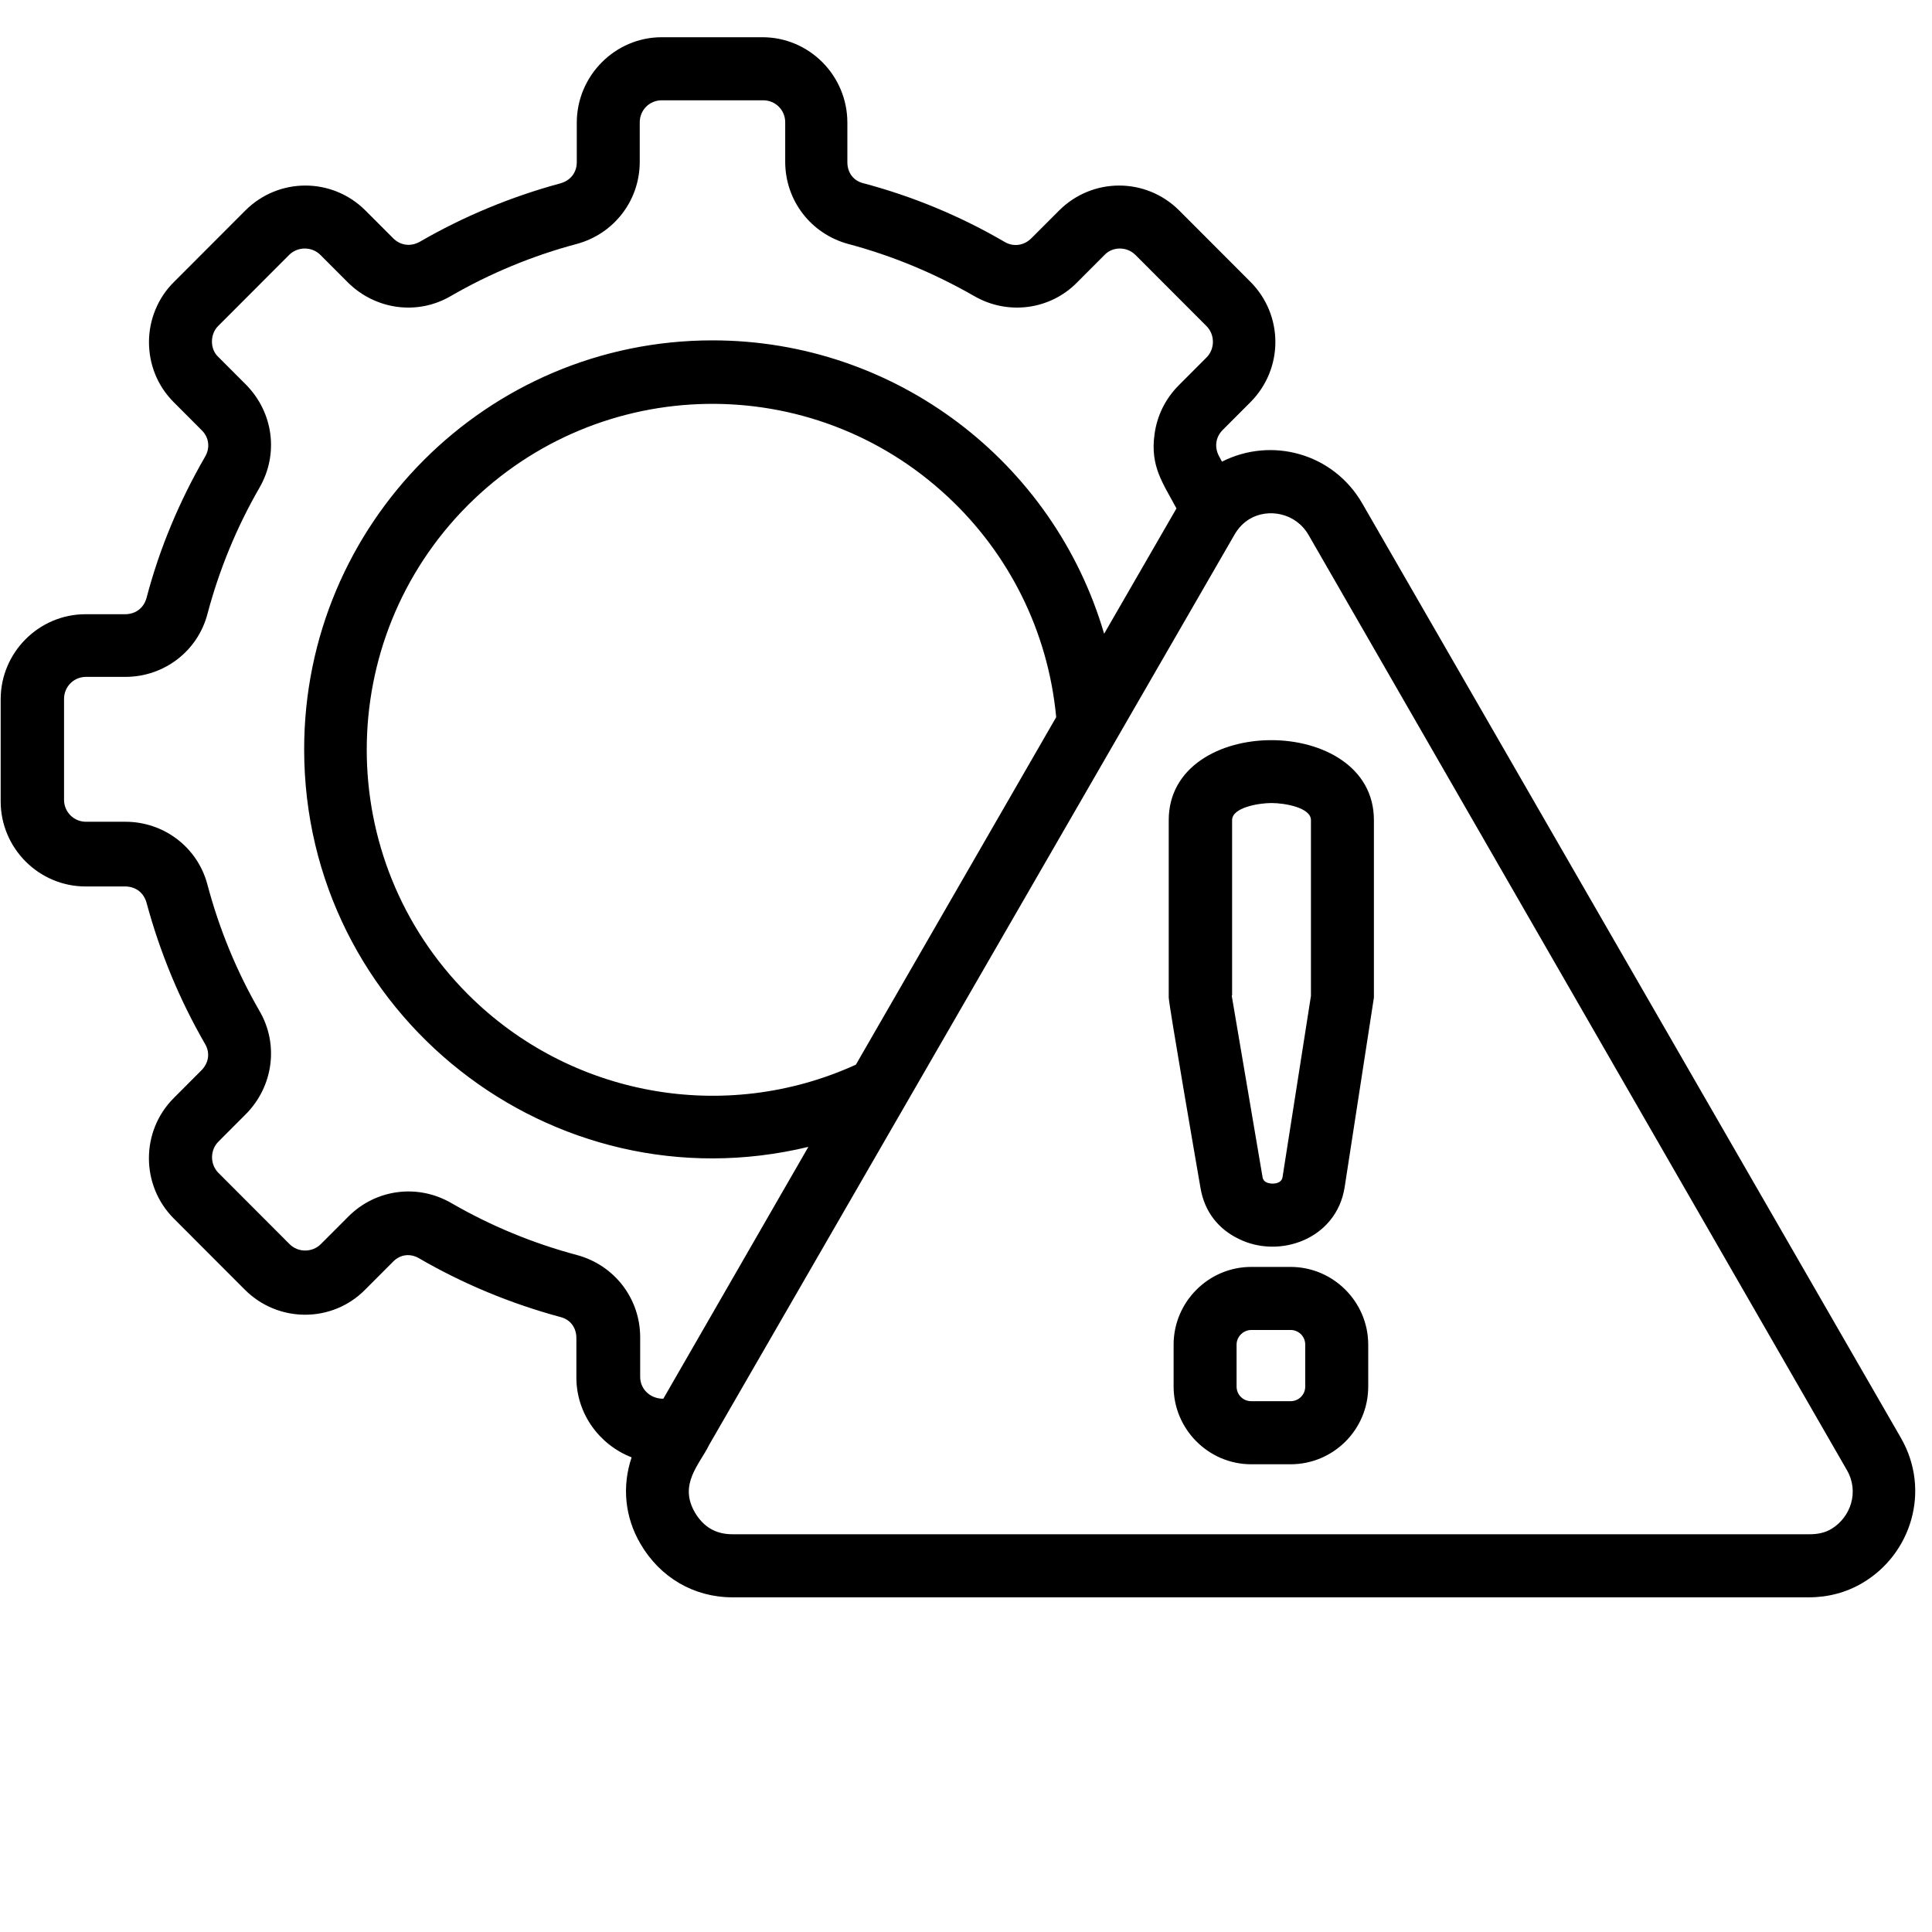 <svg xmlns="http://www.w3.org/2000/svg" xmlns:xlink="http://www.w3.org/1999/xlink" width="400" viewBox="0 0 300 300" height="400" preserveAspectRatio="xMidYMid meet"><defs><clipPath id="32998d97b8"><path d="M 0 5.781 L 298 5.781 L 298 248.031 L 0 248.031 Z M 0 5.781 " clip-rule="nonzero"></path></clipPath></defs><g clip-path="url(#32998d97b8)"><path fill="#000000" d="M 110.129 224.336 C 108.613 227.434 105.336 230.465 107.922 234.887 C 109.246 237.102 111.137 238.238 113.727 238.238 L 281.031 238.238 C 282.293 238.238 283.43 237.984 284.375 237.414 C 287.402 235.582 288.727 231.602 286.773 228.254 L 203.184 83.055 C 201.164 79.582 196.875 78.887 194.035 80.59 C 193.09 81.16 192.27 81.98 191.637 83.117 Z M 186.402 184.402 C 185.832 181.117 181.48 155.906 181.48 154.898 L 181.48 127.348 C 181.48 110.793 213.34 110.793 213.34 127.348 L 213.34 154.898 L 208.797 184.34 C 207.535 192.43 198.641 195.523 192.332 192.363 C 189.305 190.91 187.031 188.258 186.402 184.402 Z M 191.258 154.582 L 196.055 182.824 C 196.117 183.203 196.367 183.457 196.621 183.582 C 197.379 183.961 198.957 183.898 199.145 182.824 L 203.562 154.645 L 203.562 127.348 C 203.562 125.391 199.461 124.695 197.441 124.695 C 195.422 124.695 191.32 125.391 191.32 127.348 L 191.32 154.582 Z M 182.238 215.301 L 182.238 208.793 C 182.238 202.16 187.664 196.727 194.285 196.727 L 200.406 196.727 C 207.031 196.727 212.457 202.16 212.457 208.793 L 212.457 215.301 C 212.457 222 207.031 227.371 200.406 227.371 L 194.285 227.371 C 187.664 227.371 182.238 221.934 182.238 215.301 Z M 192.016 208.793 L 192.016 215.301 C 192.016 216.566 193.023 217.574 194.285 217.574 L 200.406 217.574 C 201.668 217.574 202.676 216.566 202.676 215.301 L 202.676 208.793 C 202.676 207.531 201.668 206.52 200.406 206.52 L 194.285 206.52 C 193.09 206.52 192.016 207.531 192.016 208.793 Z M 98.078 226.297 C 93.031 224.336 89.5 219.473 89.5 213.91 L 89.5 207.781 C 89.5 206.141 88.555 204.875 86.977 204.496 C 79.281 202.41 71.961 199.379 65.086 195.398 C 63.695 194.578 62.121 194.766 60.984 195.965 L 56.695 200.262 C 51.586 205.445 43.195 205.445 38.02 200.262 L 26.98 189.207 C 21.871 184.086 21.809 175.684 26.98 170.504 L 31.27 166.207 C 32.406 165.07 32.66 163.488 31.84 162.102 C 27.863 155.211 24.836 147.883 22.754 140.176 C 22.312 138.594 21.051 137.648 19.41 137.648 L 13.289 137.648 C 6.035 137.648 0.105 131.707 0.105 124.441 L 0.105 108.582 C 0.105 101.316 6.035 95.375 13.289 95.375 L 19.41 95.375 C 21.051 95.375 22.312 94.43 22.754 92.848 C 24.773 85.141 27.863 77.812 31.84 70.926 C 32.66 69.535 32.469 67.891 31.27 66.754 L 26.98 62.457 C 24.395 59.867 23.133 56.52 23.133 53.105 C 23.133 49.758 24.457 46.281 27.043 43.754 L 38.082 32.699 C 43.258 27.516 51.586 27.516 56.758 32.699 L 61.047 36.992 C 62.184 38.133 63.762 38.32 65.148 37.562 C 72.023 33.582 79.344 30.551 87.039 28.465 C 88.617 28.023 89.562 26.758 89.562 25.18 L 89.562 19.051 C 89.562 11.785 95.492 5.781 102.746 5.781 L 118.395 5.781 C 125.648 5.781 131.578 11.719 131.578 19.051 L 131.578 25.18 C 131.578 26.82 132.523 28.086 134.102 28.465 C 141.734 30.484 149.18 33.582 155.992 37.562 C 157.383 38.383 159.02 38.133 160.156 36.992 L 164.445 32.699 C 169.621 27.516 177.949 27.516 183.121 32.699 L 194.16 43.754 C 199.332 48.938 199.332 57.277 194.16 62.457 L 189.871 66.754 C 188.734 67.891 188.547 69.473 189.305 70.859 C 189.43 71.113 189.617 71.43 189.746 71.684 C 197.504 67.766 207.031 70.418 211.508 78.129 L 295.164 223.262 C 299.895 231.477 296.738 241.395 289.168 245.82 C 286.711 247.273 283.871 248.031 280.906 248.031 L 113.727 248.031 C 107.73 248.031 102.496 244.934 99.469 239.754 C 97.008 235.582 96.566 230.781 98.078 226.297 Z M 182.68 78.949 C 180.598 75.031 178.578 72.441 179.273 67.449 C 179.652 64.605 180.914 61.953 183.059 59.805 L 187.348 55.508 C 188.672 54.18 188.672 51.969 187.348 50.641 L 176.309 39.586 C 174.98 38.258 172.773 38.258 171.512 39.586 L 167.223 43.883 C 163.059 48.113 156.496 49 151.262 45.965 C 145.078 42.43 138.582 39.711 131.703 37.879 C 125.902 36.301 121.926 31.117 121.926 25.117 L 121.926 18.988 C 121.926 17.09 120.414 15.574 118.52 15.574 L 102.746 15.574 C 100.855 15.574 99.34 17.09 99.34 18.988 L 99.34 25.117 C 99.34 31.117 95.367 36.301 89.562 37.879 C 82.688 39.711 76.125 42.43 70.008 45.965 C 64.832 49 58.336 48.113 54.043 43.883 L 49.754 39.586 C 48.43 38.258 46.223 38.258 44.898 39.586 L 33.855 50.641 C 33.227 51.273 32.91 52.16 32.91 53.043 C 32.91 53.926 33.227 54.812 33.922 55.445 L 38.211 59.742 C 42.438 64.035 43.32 70.48 40.293 75.727 C 36.758 81.855 34.047 88.426 32.219 95.312 C 30.703 101.125 25.465 105.105 19.473 105.105 L 13.355 105.105 C 11.461 105.105 9.945 106.625 9.945 108.52 L 9.945 124.188 C 9.945 126.086 11.461 127.602 13.355 127.602 L 19.473 127.602 C 25.465 127.602 30.703 131.582 32.219 137.395 C 34.047 144.281 36.758 150.852 40.293 156.98 C 43.32 162.164 42.438 168.672 38.211 172.969 L 33.922 177.266 C 32.594 178.59 32.594 180.801 33.922 182.129 L 44.961 193.188 C 46.285 194.512 48.492 194.512 49.816 193.188 L 54.109 188.891 C 58.336 184.656 64.832 183.773 70.07 186.805 C 76.188 190.344 82.75 193.059 89.625 194.891 C 95.43 196.473 99.406 201.652 99.406 207.656 L 99.406 213.785 C 99.406 215.68 100.918 217.195 103 217.195 L 125.523 178.086 C 85.652 187.688 47.23 157.426 47.23 116.355 C 47.23 81.285 75.621 52.852 110.633 52.852 C 139.023 52.852 163.625 71.684 171.449 98.41 Z M 132.902 165.32 L 164.004 111.363 C 162.742 97.902 156.562 85.898 147.223 77.18 C 126.09 57.402 93.16 57.973 72.656 78.441 C 51.711 99.422 51.711 133.414 72.656 154.391 C 88.492 170.25 112.527 174.609 132.902 165.32 Z M 132.902 165.32 " fill-opacity="1" fill-rule="nonzero"></path></g></svg>